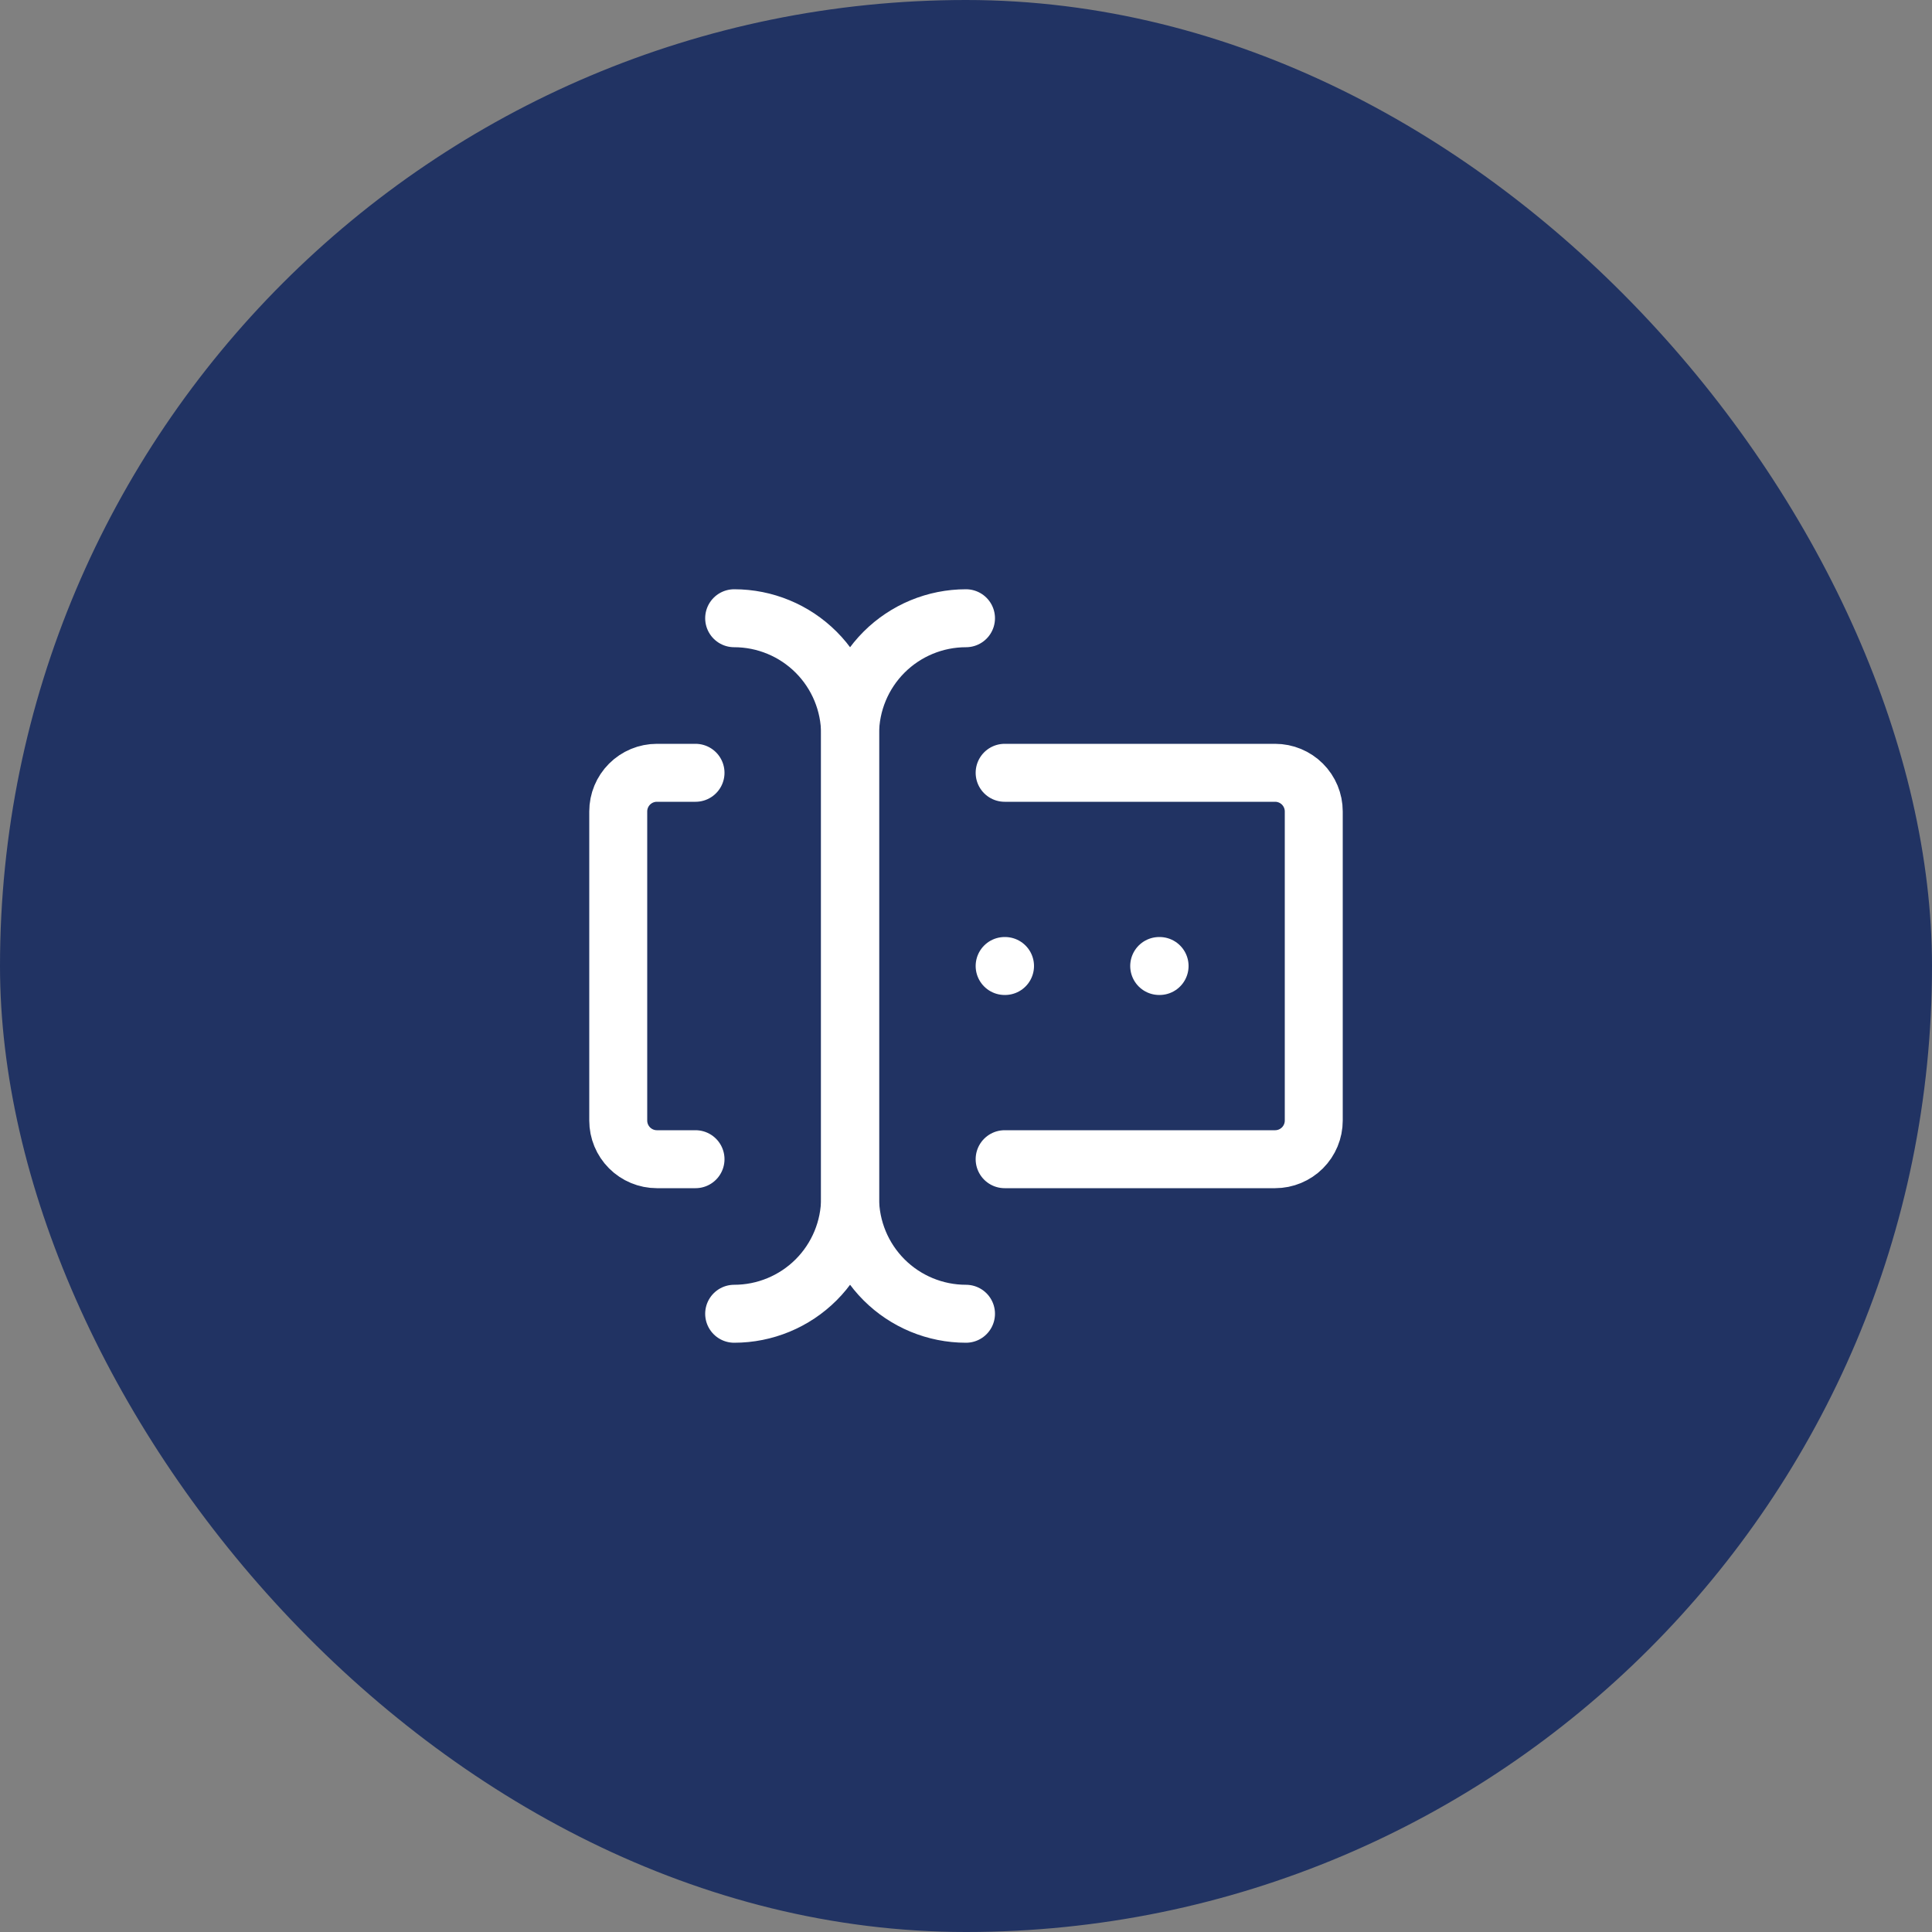 <svg width="100" height="100" viewBox="0 0 100 100" fill="none" xmlns="http://www.w3.org/2000/svg">
<rect x="0" y="0" width="100" height="100" fill="#808080" stroke="none"/>
<rect width="100" height="100" rx="50" fill="#213363"/>
<g clip-path="url(#clip0_84_1760)">
<path d="M50 32C48.409 32 46.883 32.632 45.757 33.757C44.632 34.883 44 36.409 44 38V62C44 63.591 44.632 65.117 45.757 66.243C46.883 67.368 48.409 68 50 68" stroke="white" stroke-width="3" stroke-linecap="round" stroke-linejoin="round"/>
<path d="M38 32C39.591 32 41.117 32.632 42.243 33.757C43.368 34.883 44 36.409 44 38V62C44 63.591 43.368 65.117 42.243 66.243C41.117 67.368 39.591 68 38 68" stroke="white" stroke-width="3" stroke-linecap="round" stroke-linejoin="round"/>
<path d="M52 40H66C66.53 40 67.039 40.211 67.414 40.586C67.789 40.961 68 41.47 68 42V58C68 58.53 67.789 59.039 67.414 59.414C67.039 59.789 66.53 60 66 60H52" stroke="white" stroke-width="3" stroke-linecap="round" stroke-linejoin="round"/>
<path d="M36 40H34C33.47 40 32.961 40.211 32.586 40.586C32.211 40.961 32 41.47 32 42V58C32 58.53 32.211 59.039 32.586 59.414C32.961 59.789 33.47 60 34 60H36" stroke="white" stroke-width="3" stroke-linecap="round" stroke-linejoin="round"/>
<path d="M60 50H60.02" stroke="white" stroke-width="3" stroke-linecap="round" stroke-linejoin="round"/>
<path d="M52 50H52.02" stroke="white" stroke-width="3" stroke-linecap="round" stroke-linejoin="round"/>
</g>
<defs>
<clipPath id="clip0_84_1760">
<rect width="48" height="48" fill="white" transform="translate(26 26)"/>
</clipPath>
</defs>
</svg>
